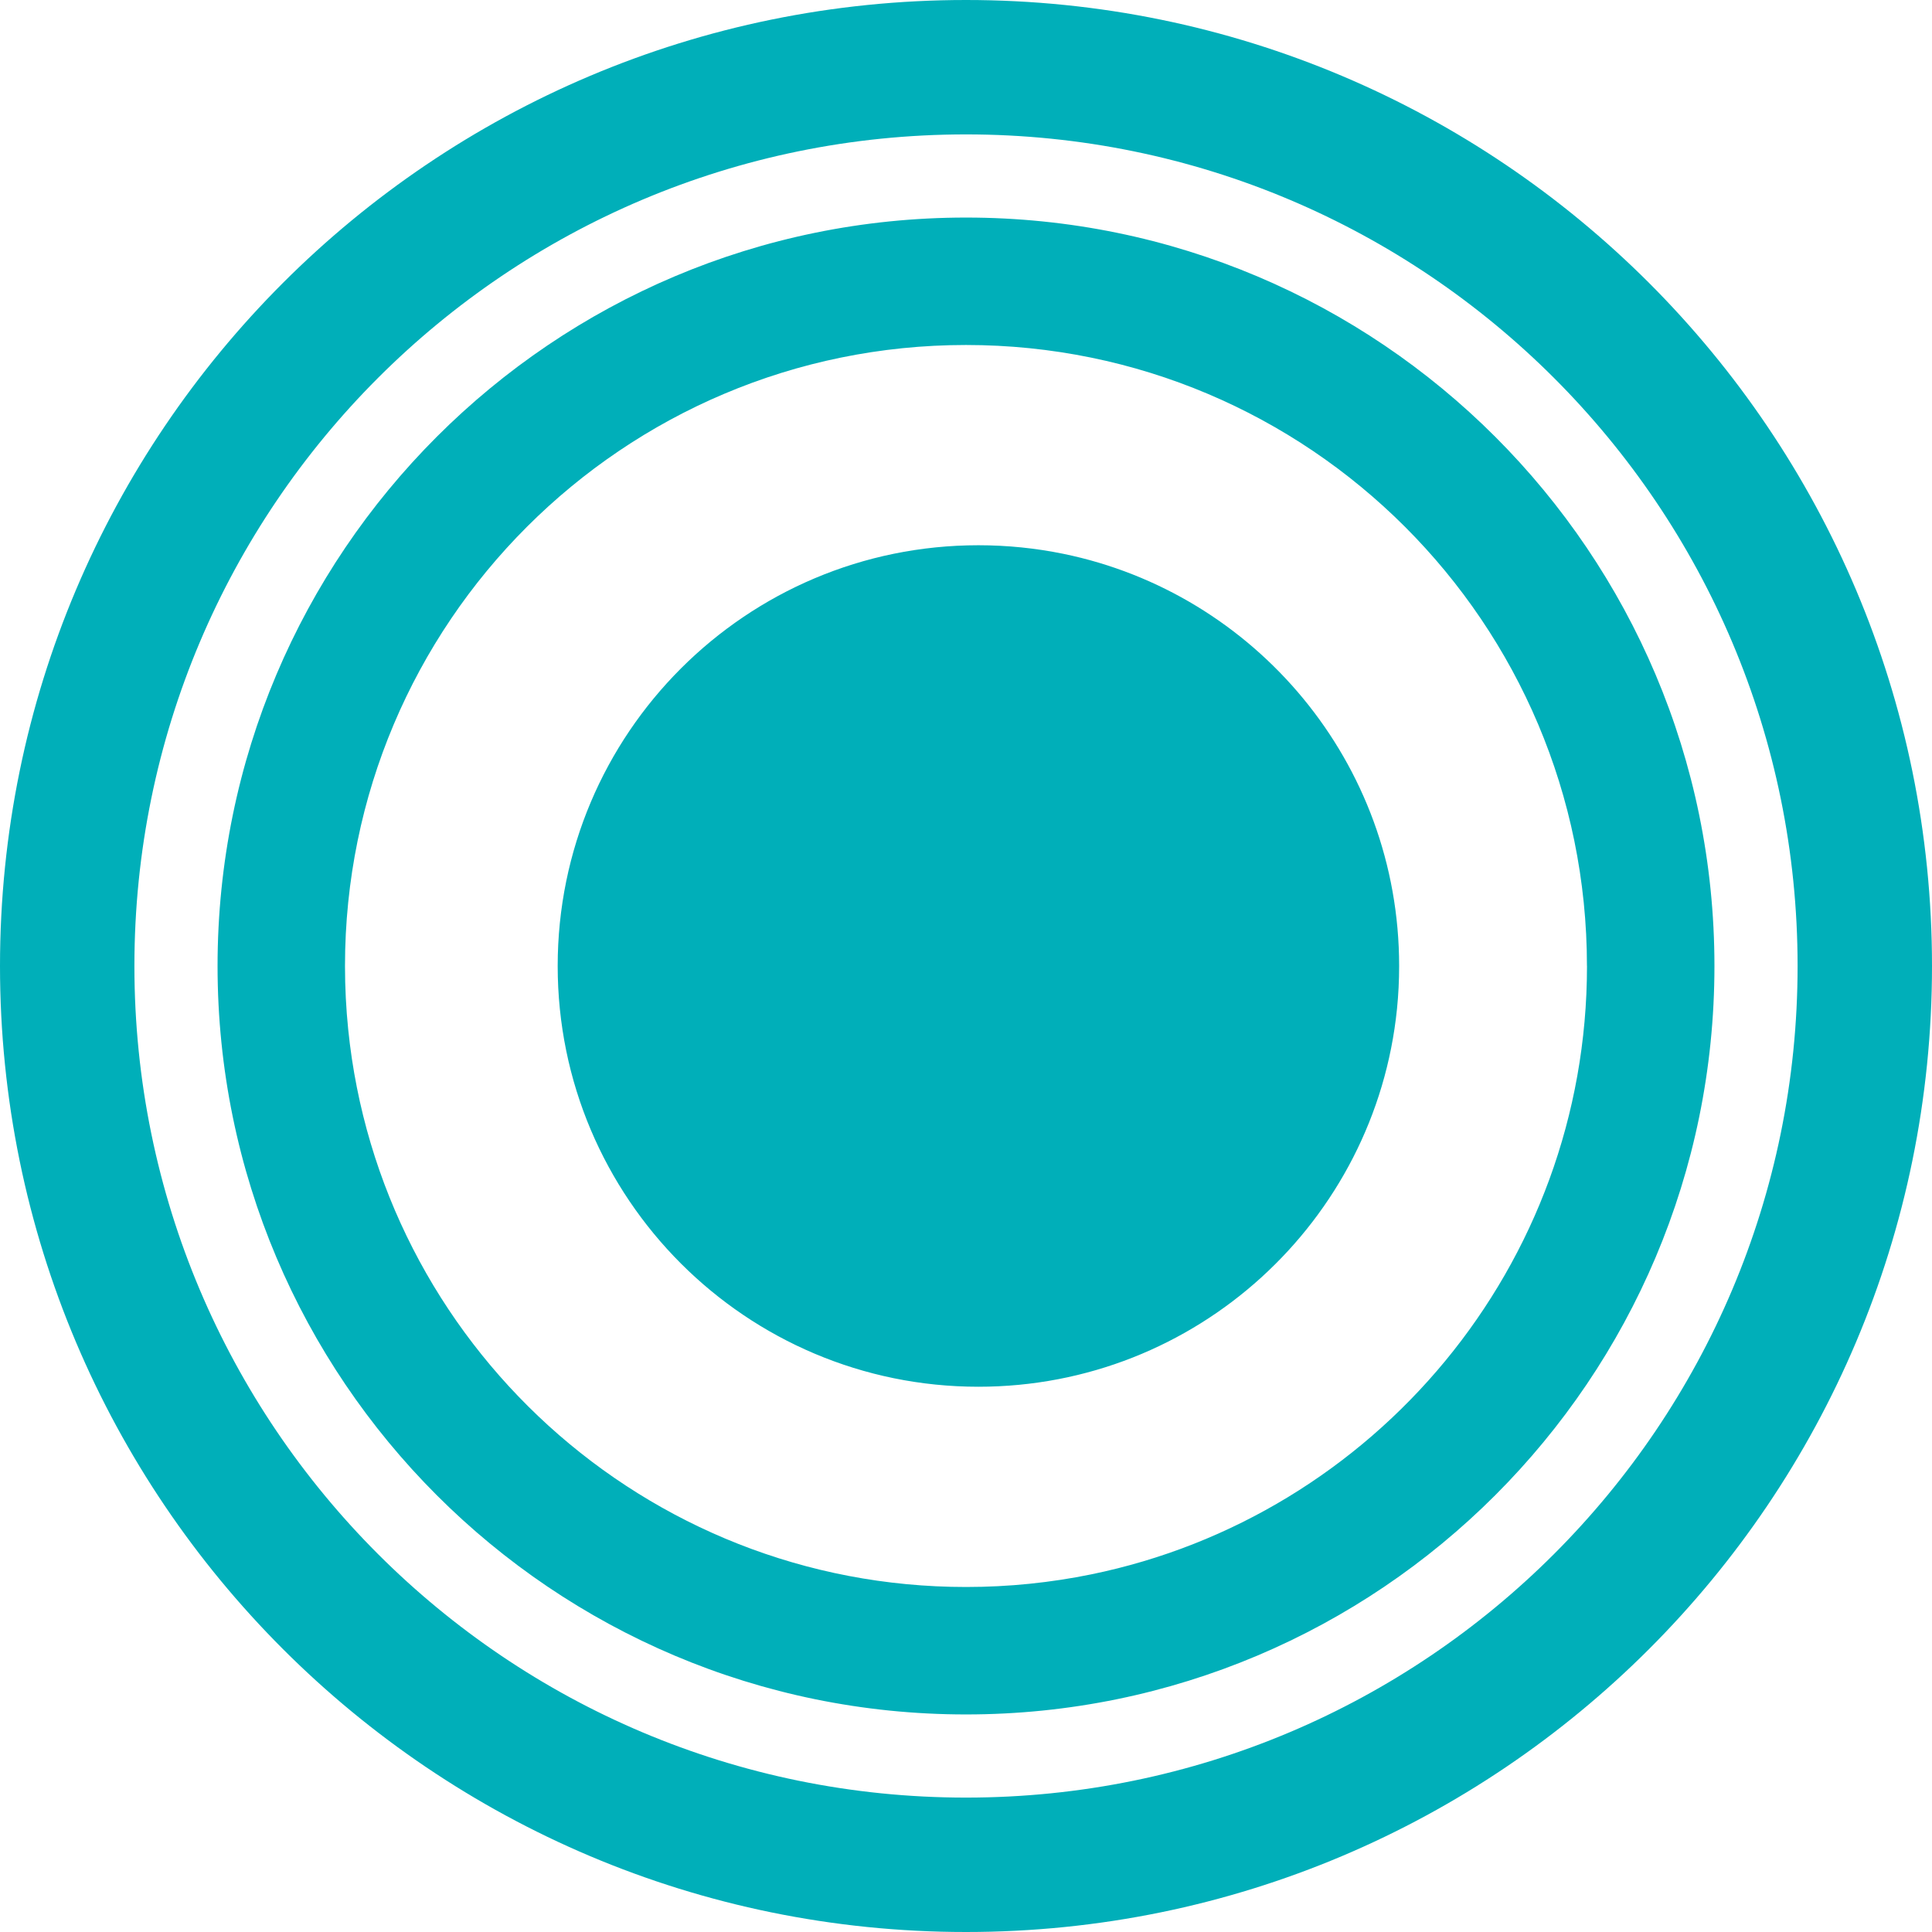 <svg xmlns="http://www.w3.org/2000/svg" fill="none" viewBox="0 0 120 120" height="120" width="120">
<path fill="#00AFB9" d="M60 120C93.137 120 120 93.137 120 60C120 26.863 93.137 0 60 0C26.863 0 0 26.863 0 60C0 93.137 26.863 120 60 120ZM67.775 97.787C85.35 94.19 98.571 78.639 98.571 59.999H98.568C98.568 38.697 81.299 21.428 59.998 21.428C38.697 21.428 21.428 38.697 21.428 59.999C21.428 61.331 21.496 62.646 21.628 63.943C23.603 83.393 40.032 98.571 60.002 98.571C62.664 98.571 65.264 98.301 67.775 97.787ZM34.639 59.999C34.639 45.566 46.339 33.866 60.771 33.866C62.575 33.866 64.337 34.049 66.038 34.397C77.946 36.834 86.903 47.37 86.903 59.999C86.903 60.901 86.858 61.793 86.769 62.671C85.43 75.849 74.302 86.133 60.771 86.133C46.339 86.133 34.639 74.432 34.639 59.999ZM111.652 60C111.652 88.527 88.527 111.652 60 111.652C31.473 111.652 8.348 88.527 8.348 60C8.348 31.473 31.473 8.348 60 8.348C88.527 8.348 111.652 31.473 111.652 60ZM13.513 60C13.513 85.674 34.326 106.487 60 106.487C85.674 106.487 106.487 85.674 106.487 60C106.487 34.326 85.674 13.513 60 13.513C34.326 13.513 13.513 34.326 13.513 60Z" clip-rule="evenodd" fill-rule="evenodd"></path>
</svg>
